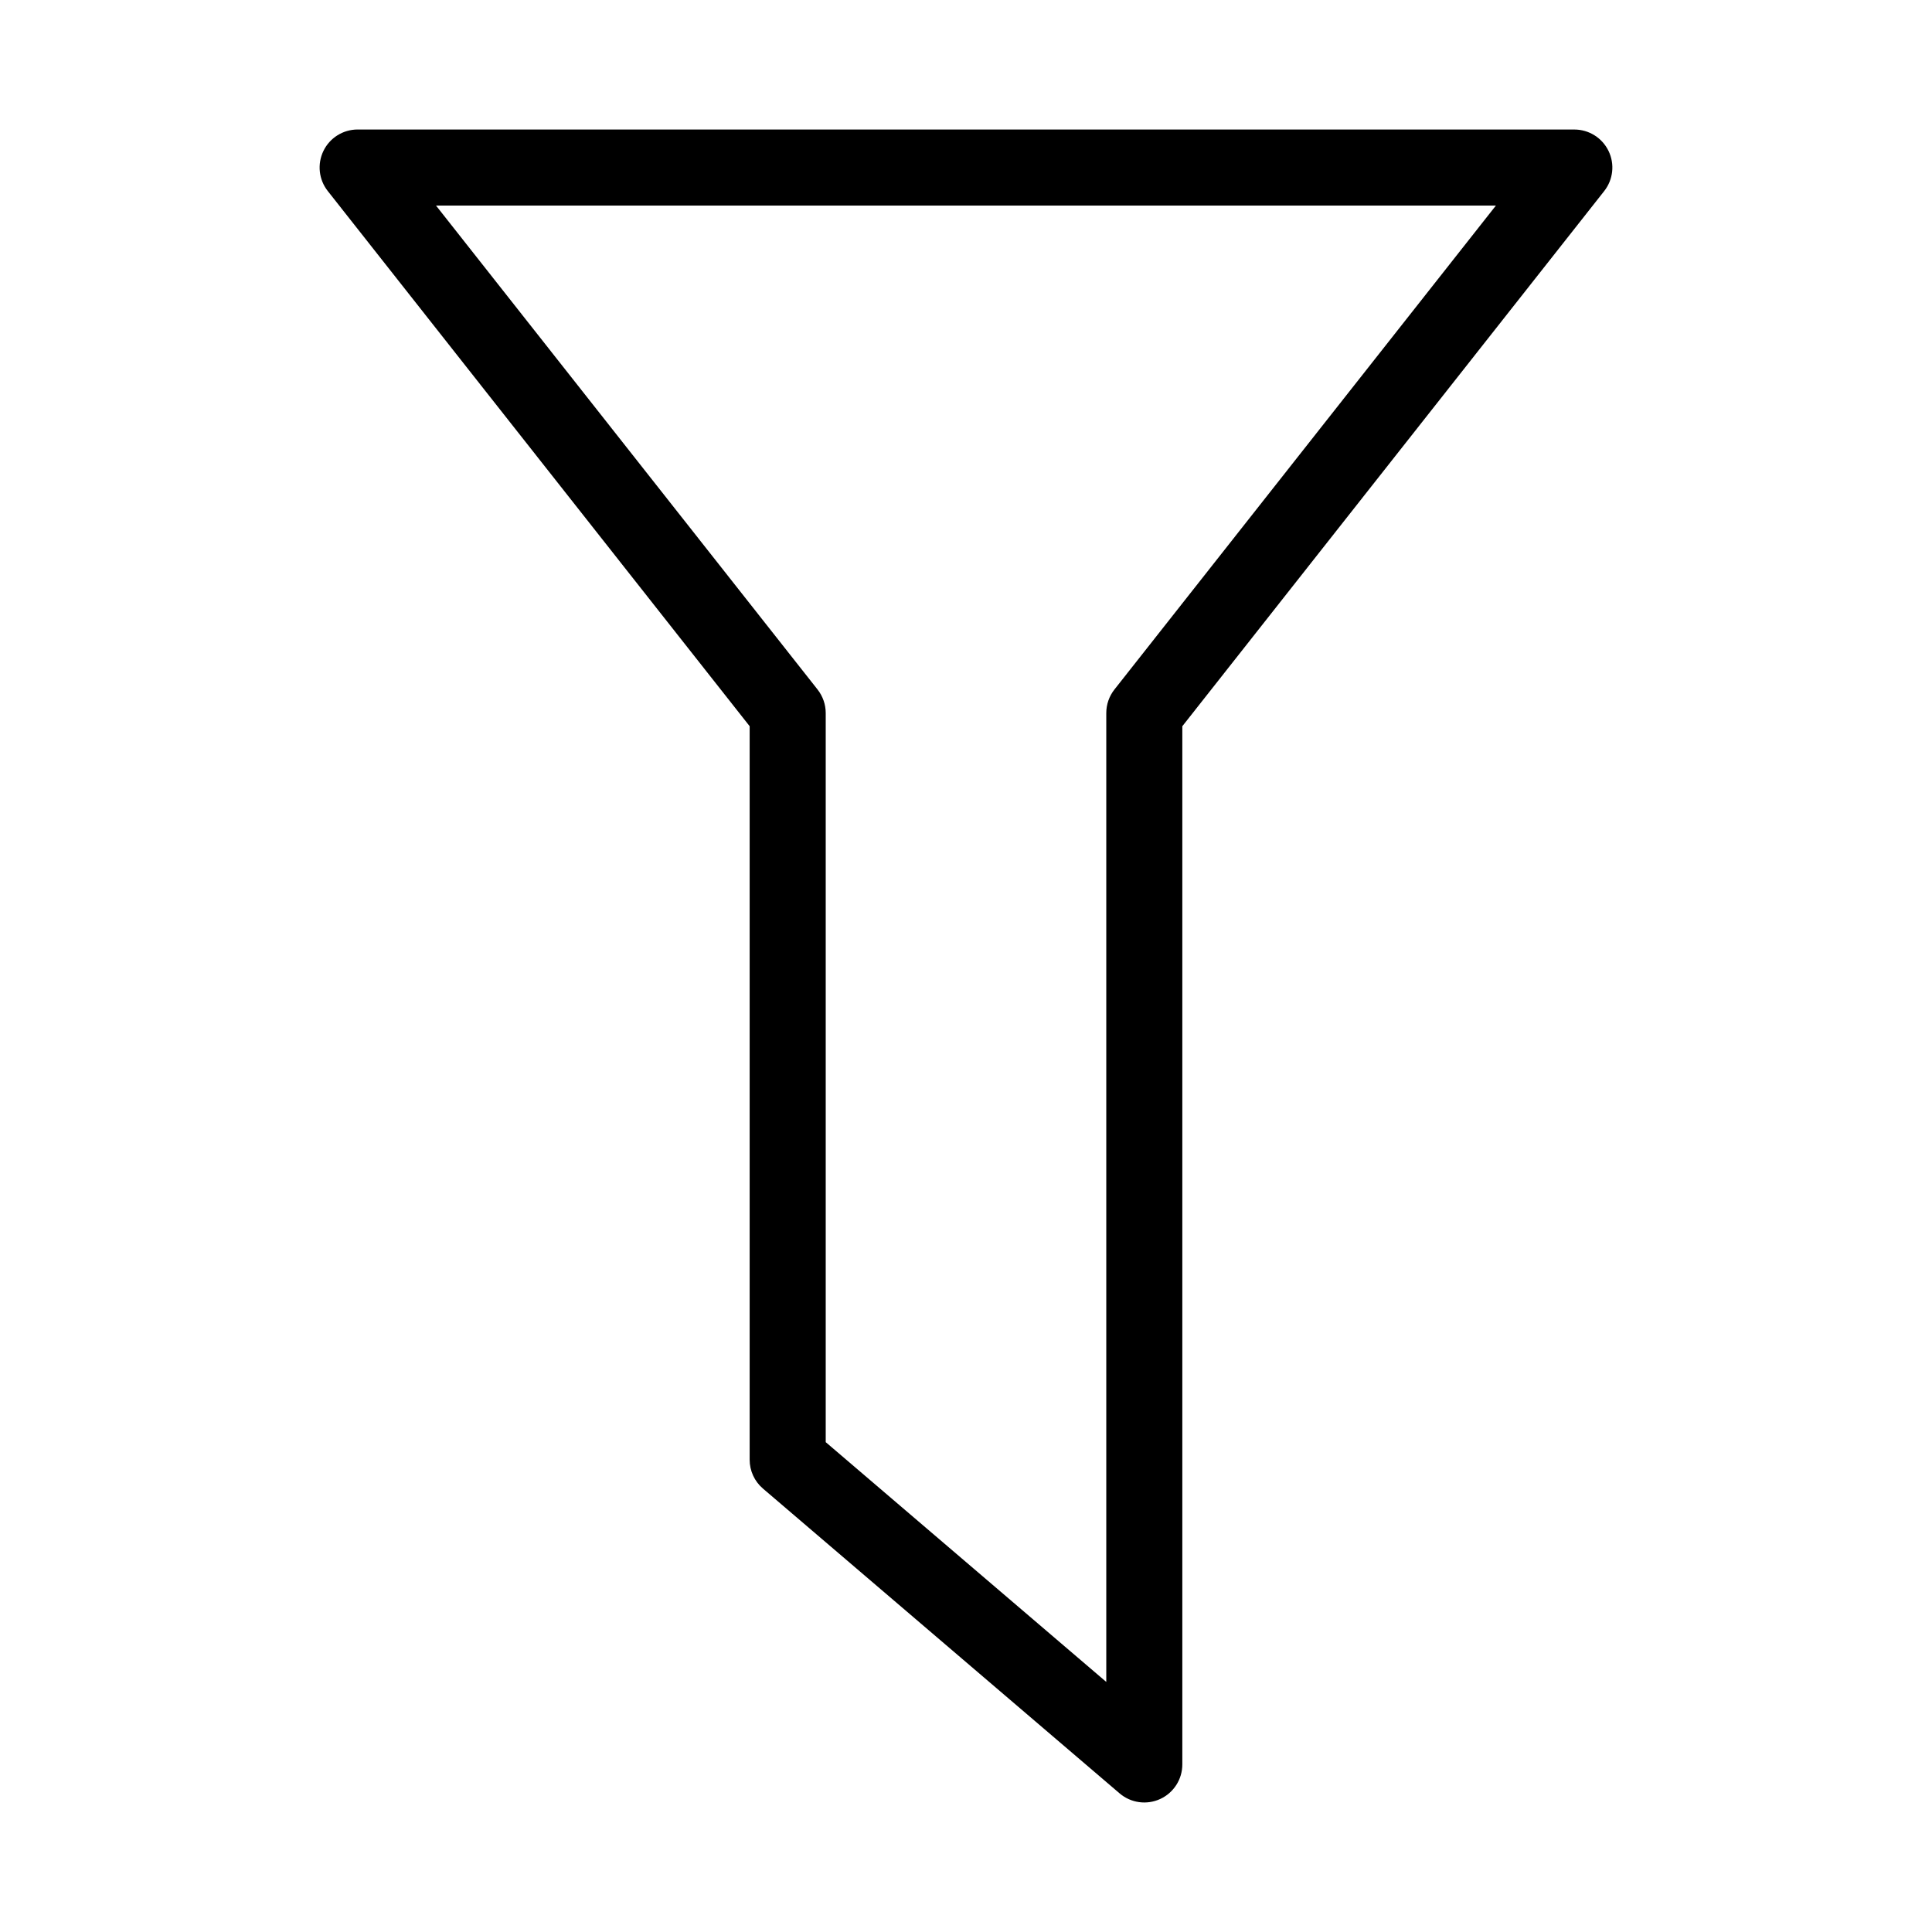 <?xml version="1.0" encoding="UTF-8"?>
<!-- Uploaded to: SVG Repo, www.svgrepo.com, Generator: SVG Repo Mixer Tools -->
<svg fill="#000000" width="800px" height="800px" version="1.1" viewBox="144 144 512 512" xmlns="http://www.w3.org/2000/svg">
 <path d="m561.22 178.32h-322.44c-3.863 0-7.383 2.203-9.066 5.676-1.684 3.477-1.238 7.606 1.152 10.637l111.8 141.82v194.38c-0.004 2.945 1.285 5.742 3.523 7.656l94.512 80.77c2.988 2.555 7.191 3.141 10.766 1.492 3.57-1.645 5.859-5.219 5.859-9.152v-275.14l111.8-141.82c2.391-3.031 2.84-7.16 1.152-10.637-1.684-3.473-5.203-5.676-9.062-5.676zm-121.88 148.4c-1.402 1.777-2.164 3.977-2.164 6.242v256.77l-74.352-63.547v-193.22c0-2.266-0.766-4.465-2.168-6.242l-101.11-128.25h280.89z"/>
</svg>